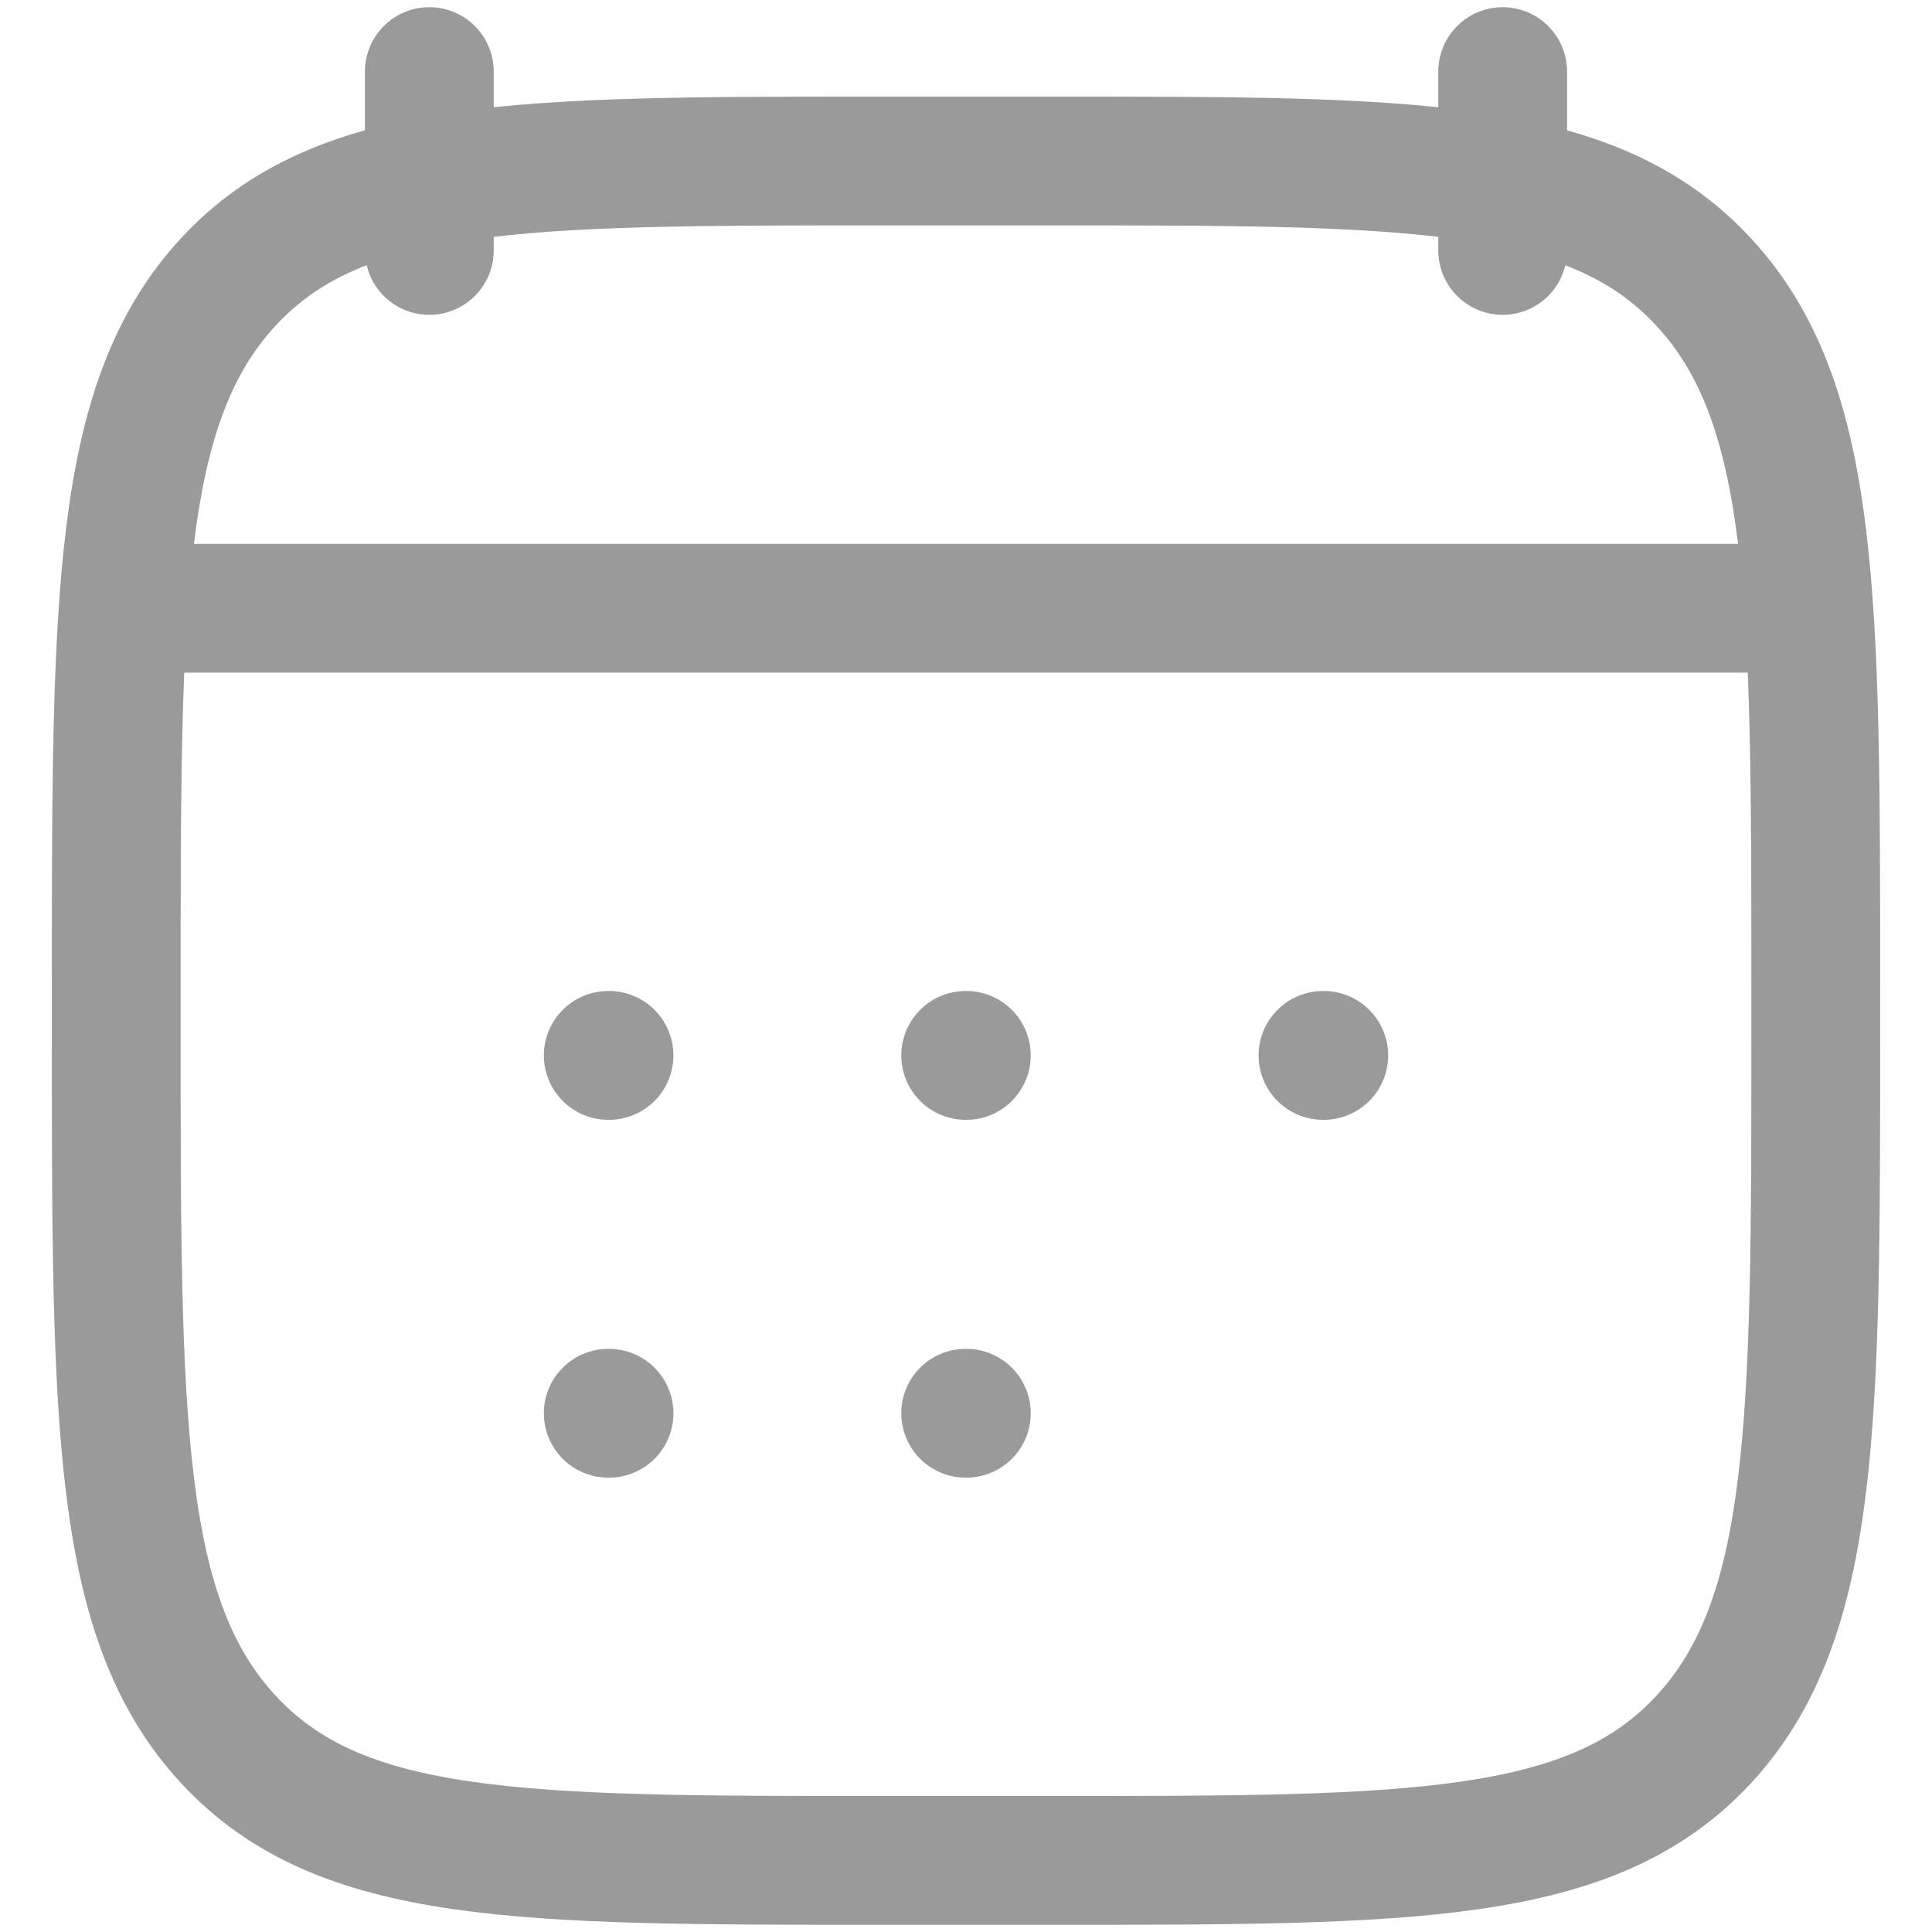 <svg width="18" height="18" viewBox="0 0 18 18" fill="none" xmlns="http://www.w3.org/2000/svg">
<path d="M14 0.667V2.333M4 0.667V2.333M8.997 9.833H9.003M8.997 13.167H9.003M12.326 9.833H12.333M5.667 9.833H5.674M5.667 13.167H5.674M1.917 5.667H16.083M1.5 5.667H16.5M1.083 9.202C1.083 5.572 1.083 3.756 2.127 2.627C3.17 1.5 4.85 1.5 8.208 1.5H9.792C13.15 1.5 14.83 1.5 15.873 2.628C16.917 3.756 16.917 5.572 16.917 9.203V9.631C16.917 13.262 16.917 15.078 15.873 16.206C14.83 17.333 13.15 17.333 9.792 17.333H8.208C4.85 17.333 3.17 17.333 2.127 16.205C1.083 15.078 1.083 13.262 1.083 9.63V9.202Z" stroke="#9A9A9A" stroke-width="1.2" stroke-linecap="round" stroke-linejoin="round"/>
</svg>
